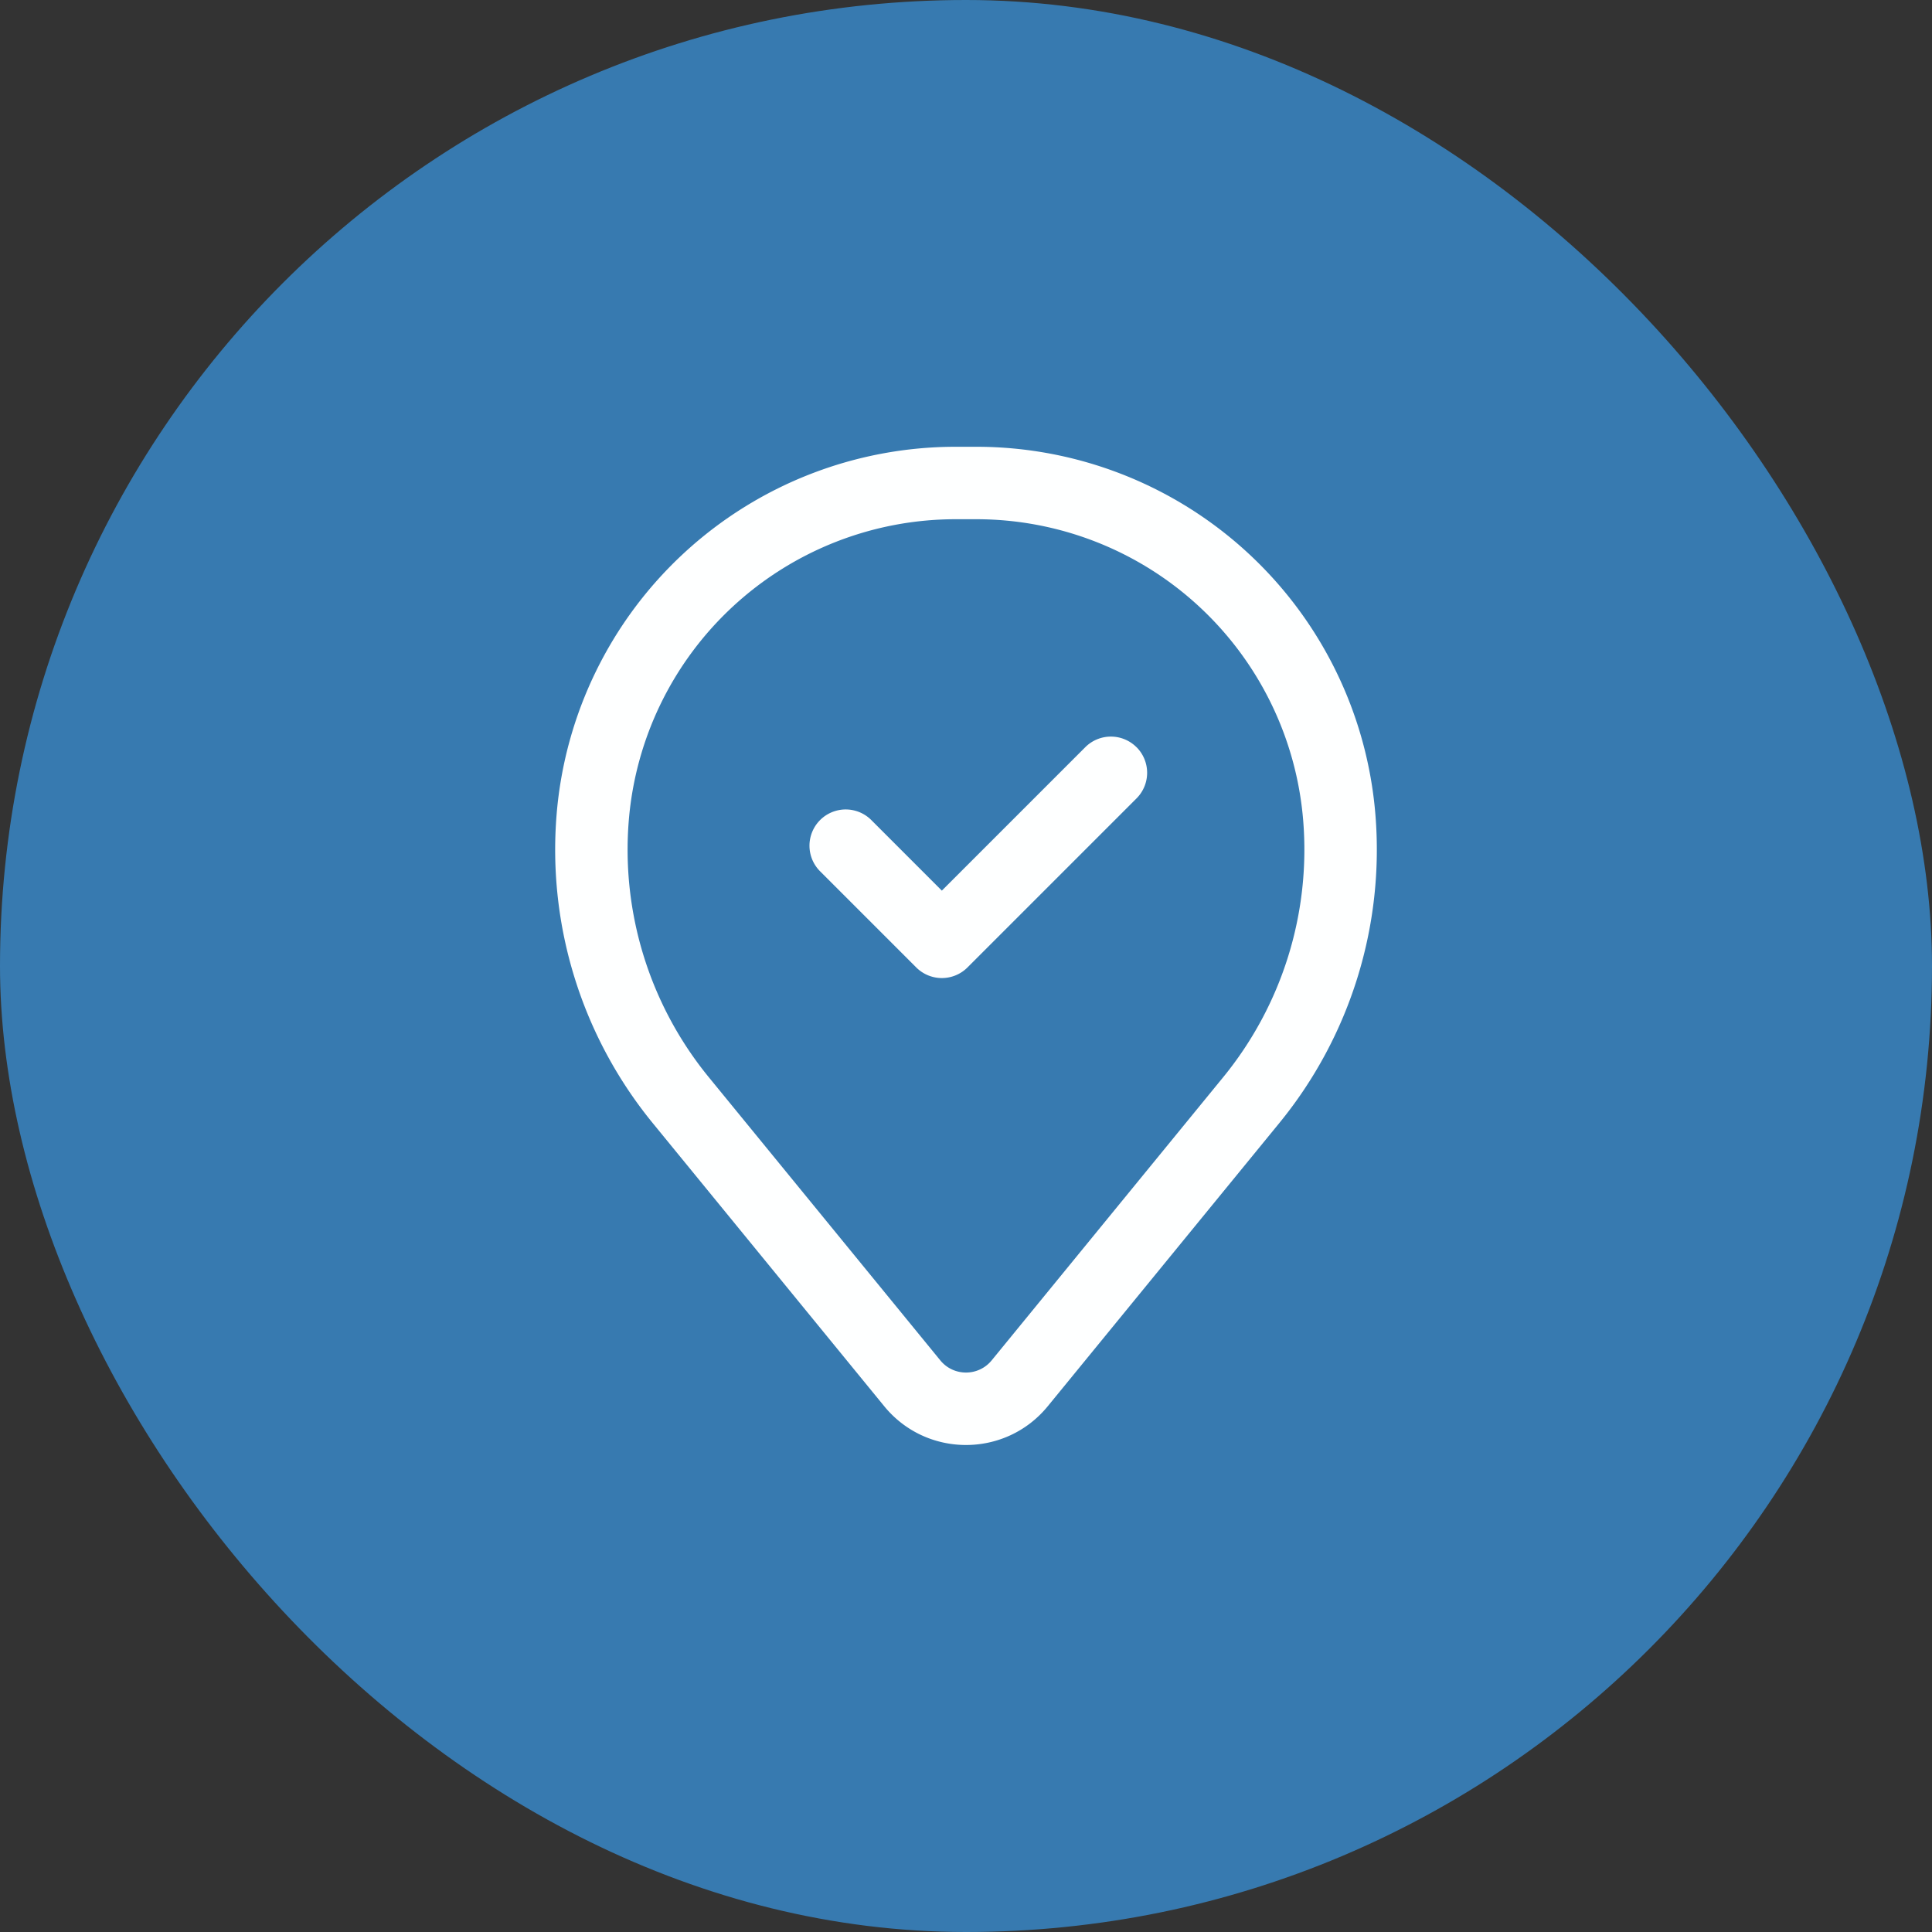 <svg xmlns="http://www.w3.org/2000/svg" width="80" height="80" fill="none" xmlns:v="https://vecta.io/nano"><rect width="100%" height="100%" fill="#333333" stroke="none"/><rect width="80" height="80" rx="40" fill="#377ab0"/><path d="M47.061 30.939a1.5 1.5 0 0 1 0 2.121l-7 7a1.5 1.5 0 0 1-2.121 0l-4-4a1.5 1.5 0 0 1 2.121-2.121L39 36.879l5.939-5.939a1.5 1.5 0 0 1 2.121 0zm-24.012 2.775A16.58 16.58 0 0 1 39.568 18.5h.864a16.58 16.58 0 0 1 16.519 15.214c.381 4.618-1.046 9.204-3.979 12.791l-9.586 11.724c-1.75 2.14-5.022 2.14-6.772 0l-9.586-11.724c-2.933-3.587-4.36-8.173-3.979-12.791zM39.568 21.5a13.58 13.58 0 0 0-13.53 12.46c-.317 3.844.87 7.66 3.312 10.646l9.586 11.724c.55.672 1.577.672 2.127 0l9.586-11.724c2.441-2.986 3.629-6.802 3.312-10.646A13.58 13.58 0 0 0 40.432 21.5h-.864z" fill-rule="evenodd" fill="#feffff"/></svg>